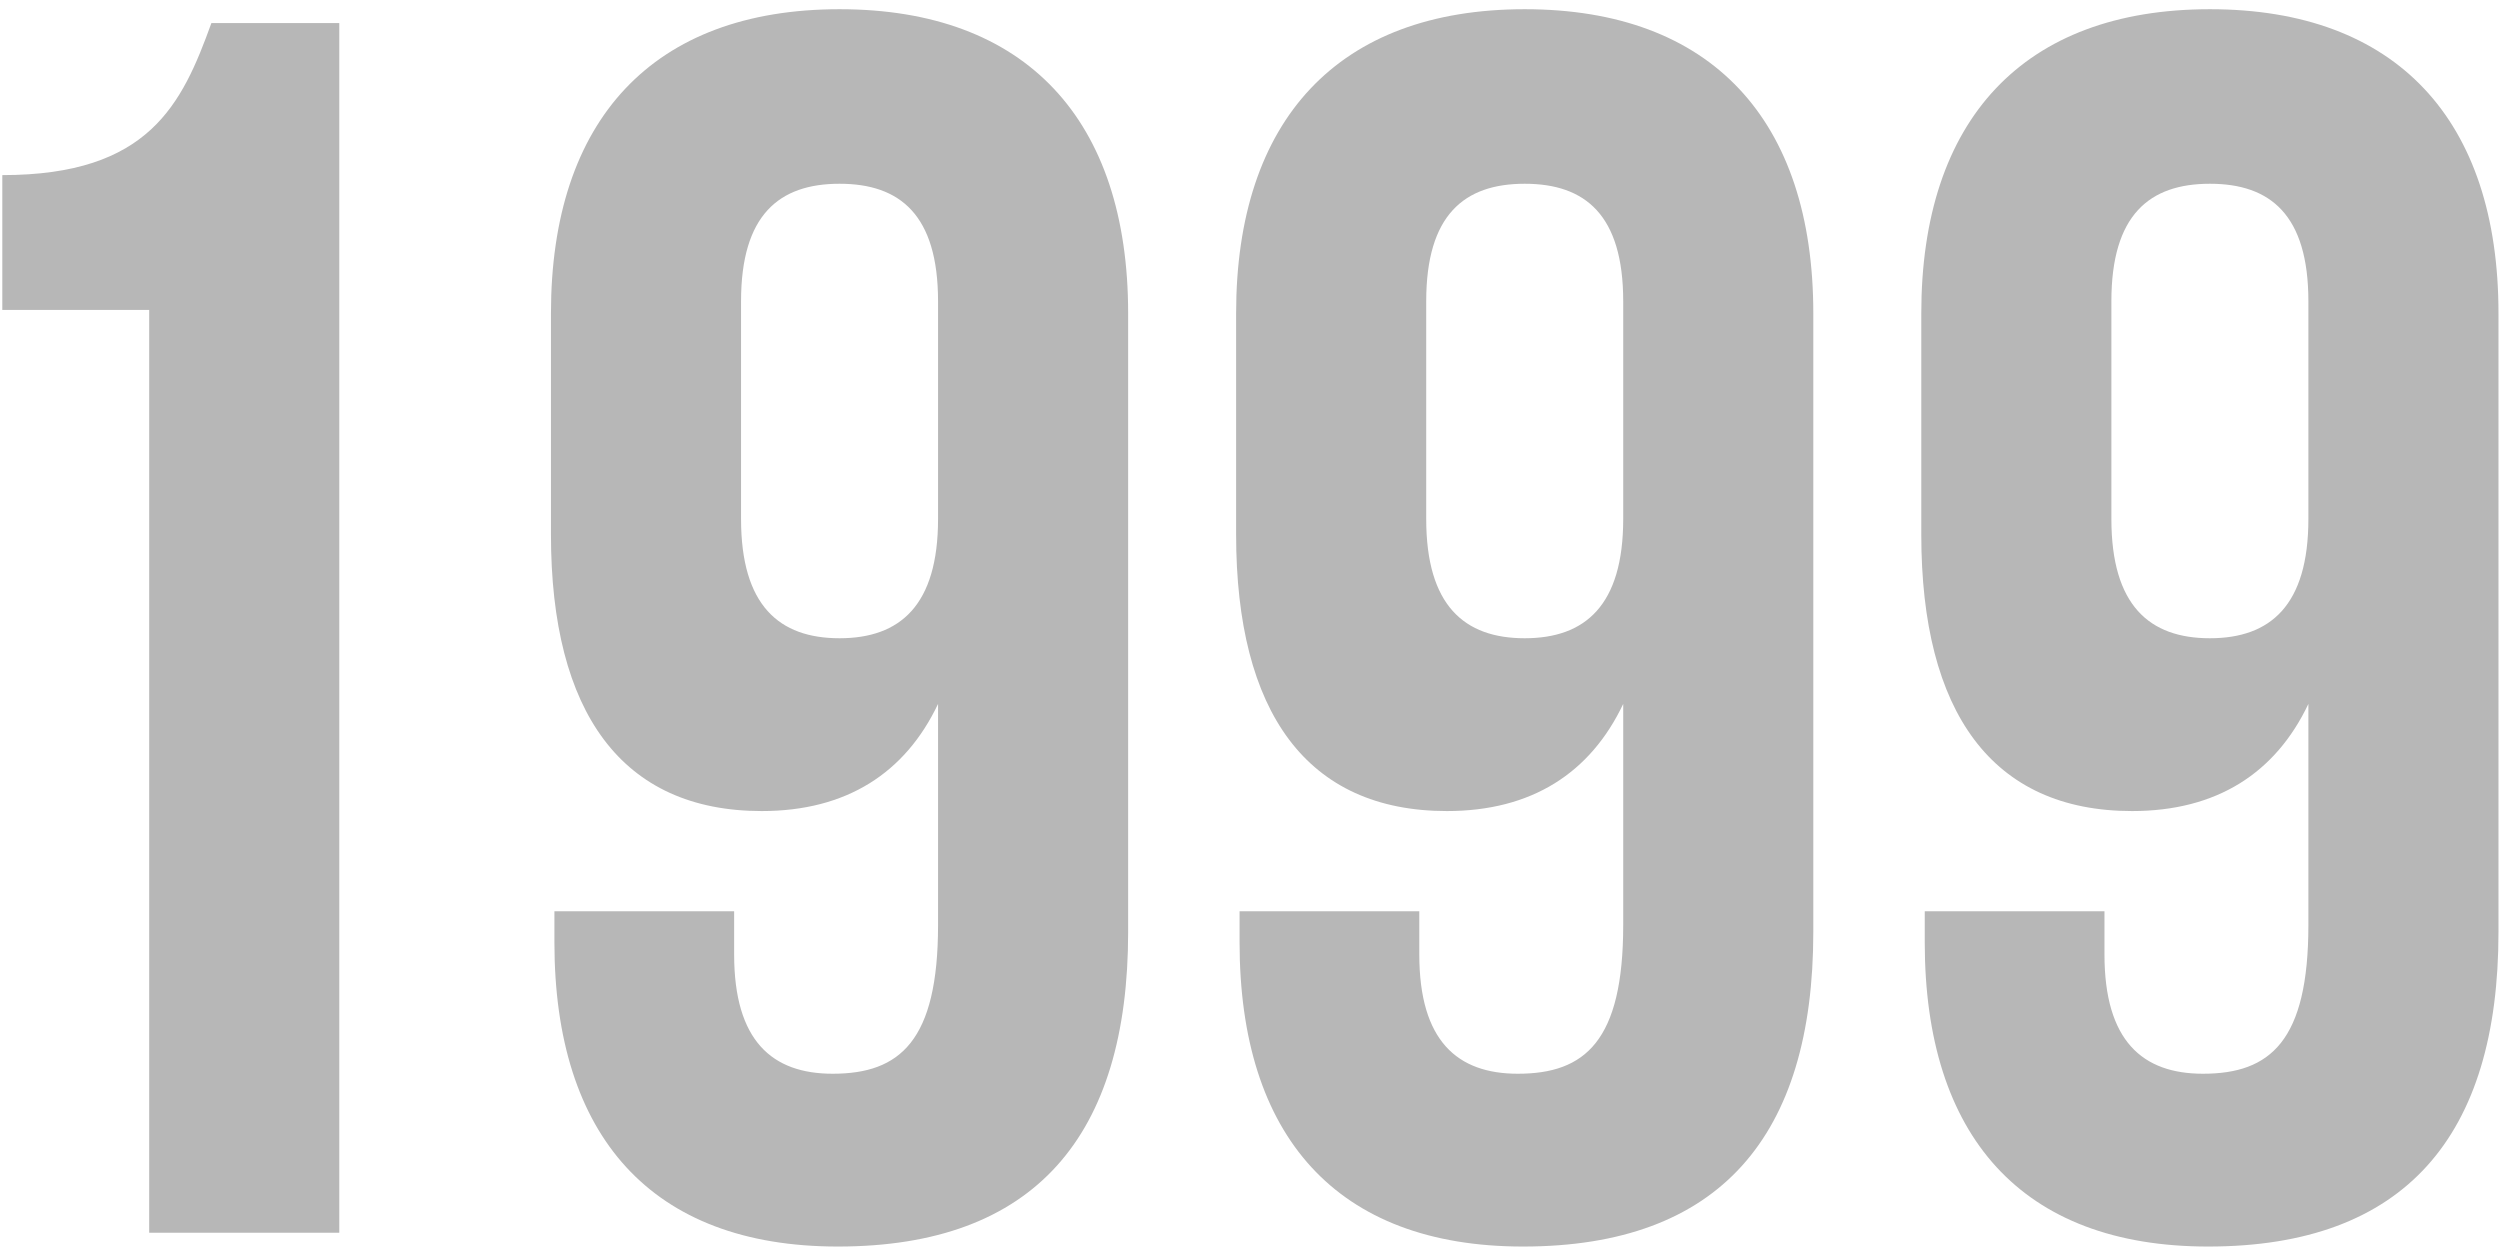 <?xml version="1.0" encoding="UTF-8"?> <svg xmlns="http://www.w3.org/2000/svg" width="217" height="109" viewBox="0 0 217 109" fill="none"> <path d="M0.2 26.9H12.95V107H29.45V2H18.35C15.8 9.05 12.95 15.2 0.2 15.2V26.9ZM97.923 27.2C97.923 10.4 89.073 0.8 72.873 0.8C56.673 0.8 47.823 10.4 47.823 27.2V46.4C47.823 61.85 53.973 70.4 66.123 70.4C73.473 70.4 78.573 67.1 81.423 61.1V80.3C81.423 90.35 78.123 93.2 72.273 93.2C67.023 93.2 63.723 90.35 63.723 82.85V79.1H48.123V81.8C48.123 98.6 56.523 108.2 72.723 108.2C89.823 108.2 97.923 98.6 97.923 80.9V27.2ZM72.873 55.4C67.623 55.4 64.323 52.55 64.323 45.05V26.15C64.323 18.65 67.623 15.95 72.873 15.95C78.123 15.95 81.423 18.65 81.423 26.15V45.05C81.423 52.55 78.123 55.4 72.873 55.4ZM157.395 27.2C157.395 10.4 148.545 0.8 132.345 0.8C116.145 0.8 107.295 10.4 107.295 27.2V46.4C107.295 61.85 113.445 70.4 125.595 70.4C132.945 70.4 138.045 67.1 140.895 61.1V80.3C140.895 90.35 137.595 93.2 131.745 93.2C126.495 93.2 123.195 90.35 123.195 82.85V79.1H107.595V81.8C107.595 98.6 115.995 108.2 132.195 108.2C149.295 108.2 157.395 98.6 157.395 80.9V27.2ZM132.345 55.4C127.095 55.4 123.795 52.55 123.795 45.05V26.15C123.795 18.65 127.095 15.95 132.345 15.95C137.595 15.95 140.895 18.65 140.895 26.15V45.05C140.895 52.55 137.595 55.4 132.345 55.4ZM216.868 27.2C216.868 10.4 208.018 0.8 191.818 0.8C175.618 0.8 166.768 10.4 166.768 27.2V46.4C166.768 61.85 172.918 70.4 185.068 70.4C192.418 70.4 197.518 67.1 200.368 61.1V80.3C200.368 90.35 197.068 93.2 191.218 93.2C185.968 93.2 182.668 90.35 182.668 82.85V79.1H167.068V81.8C167.068 98.6 175.468 108.2 191.668 108.2C208.768 108.2 216.868 98.6 216.868 80.9V27.2ZM191.818 55.4C186.568 55.4 183.268 52.55 183.268 45.05V26.15C183.268 18.65 186.568 15.95 191.818 15.95C197.068 15.95 200.368 18.65 200.368 26.15V45.05C200.368 52.55 197.068 55.4 191.818 55.4Z" fill="#B7B7B7"></path> </svg> 
